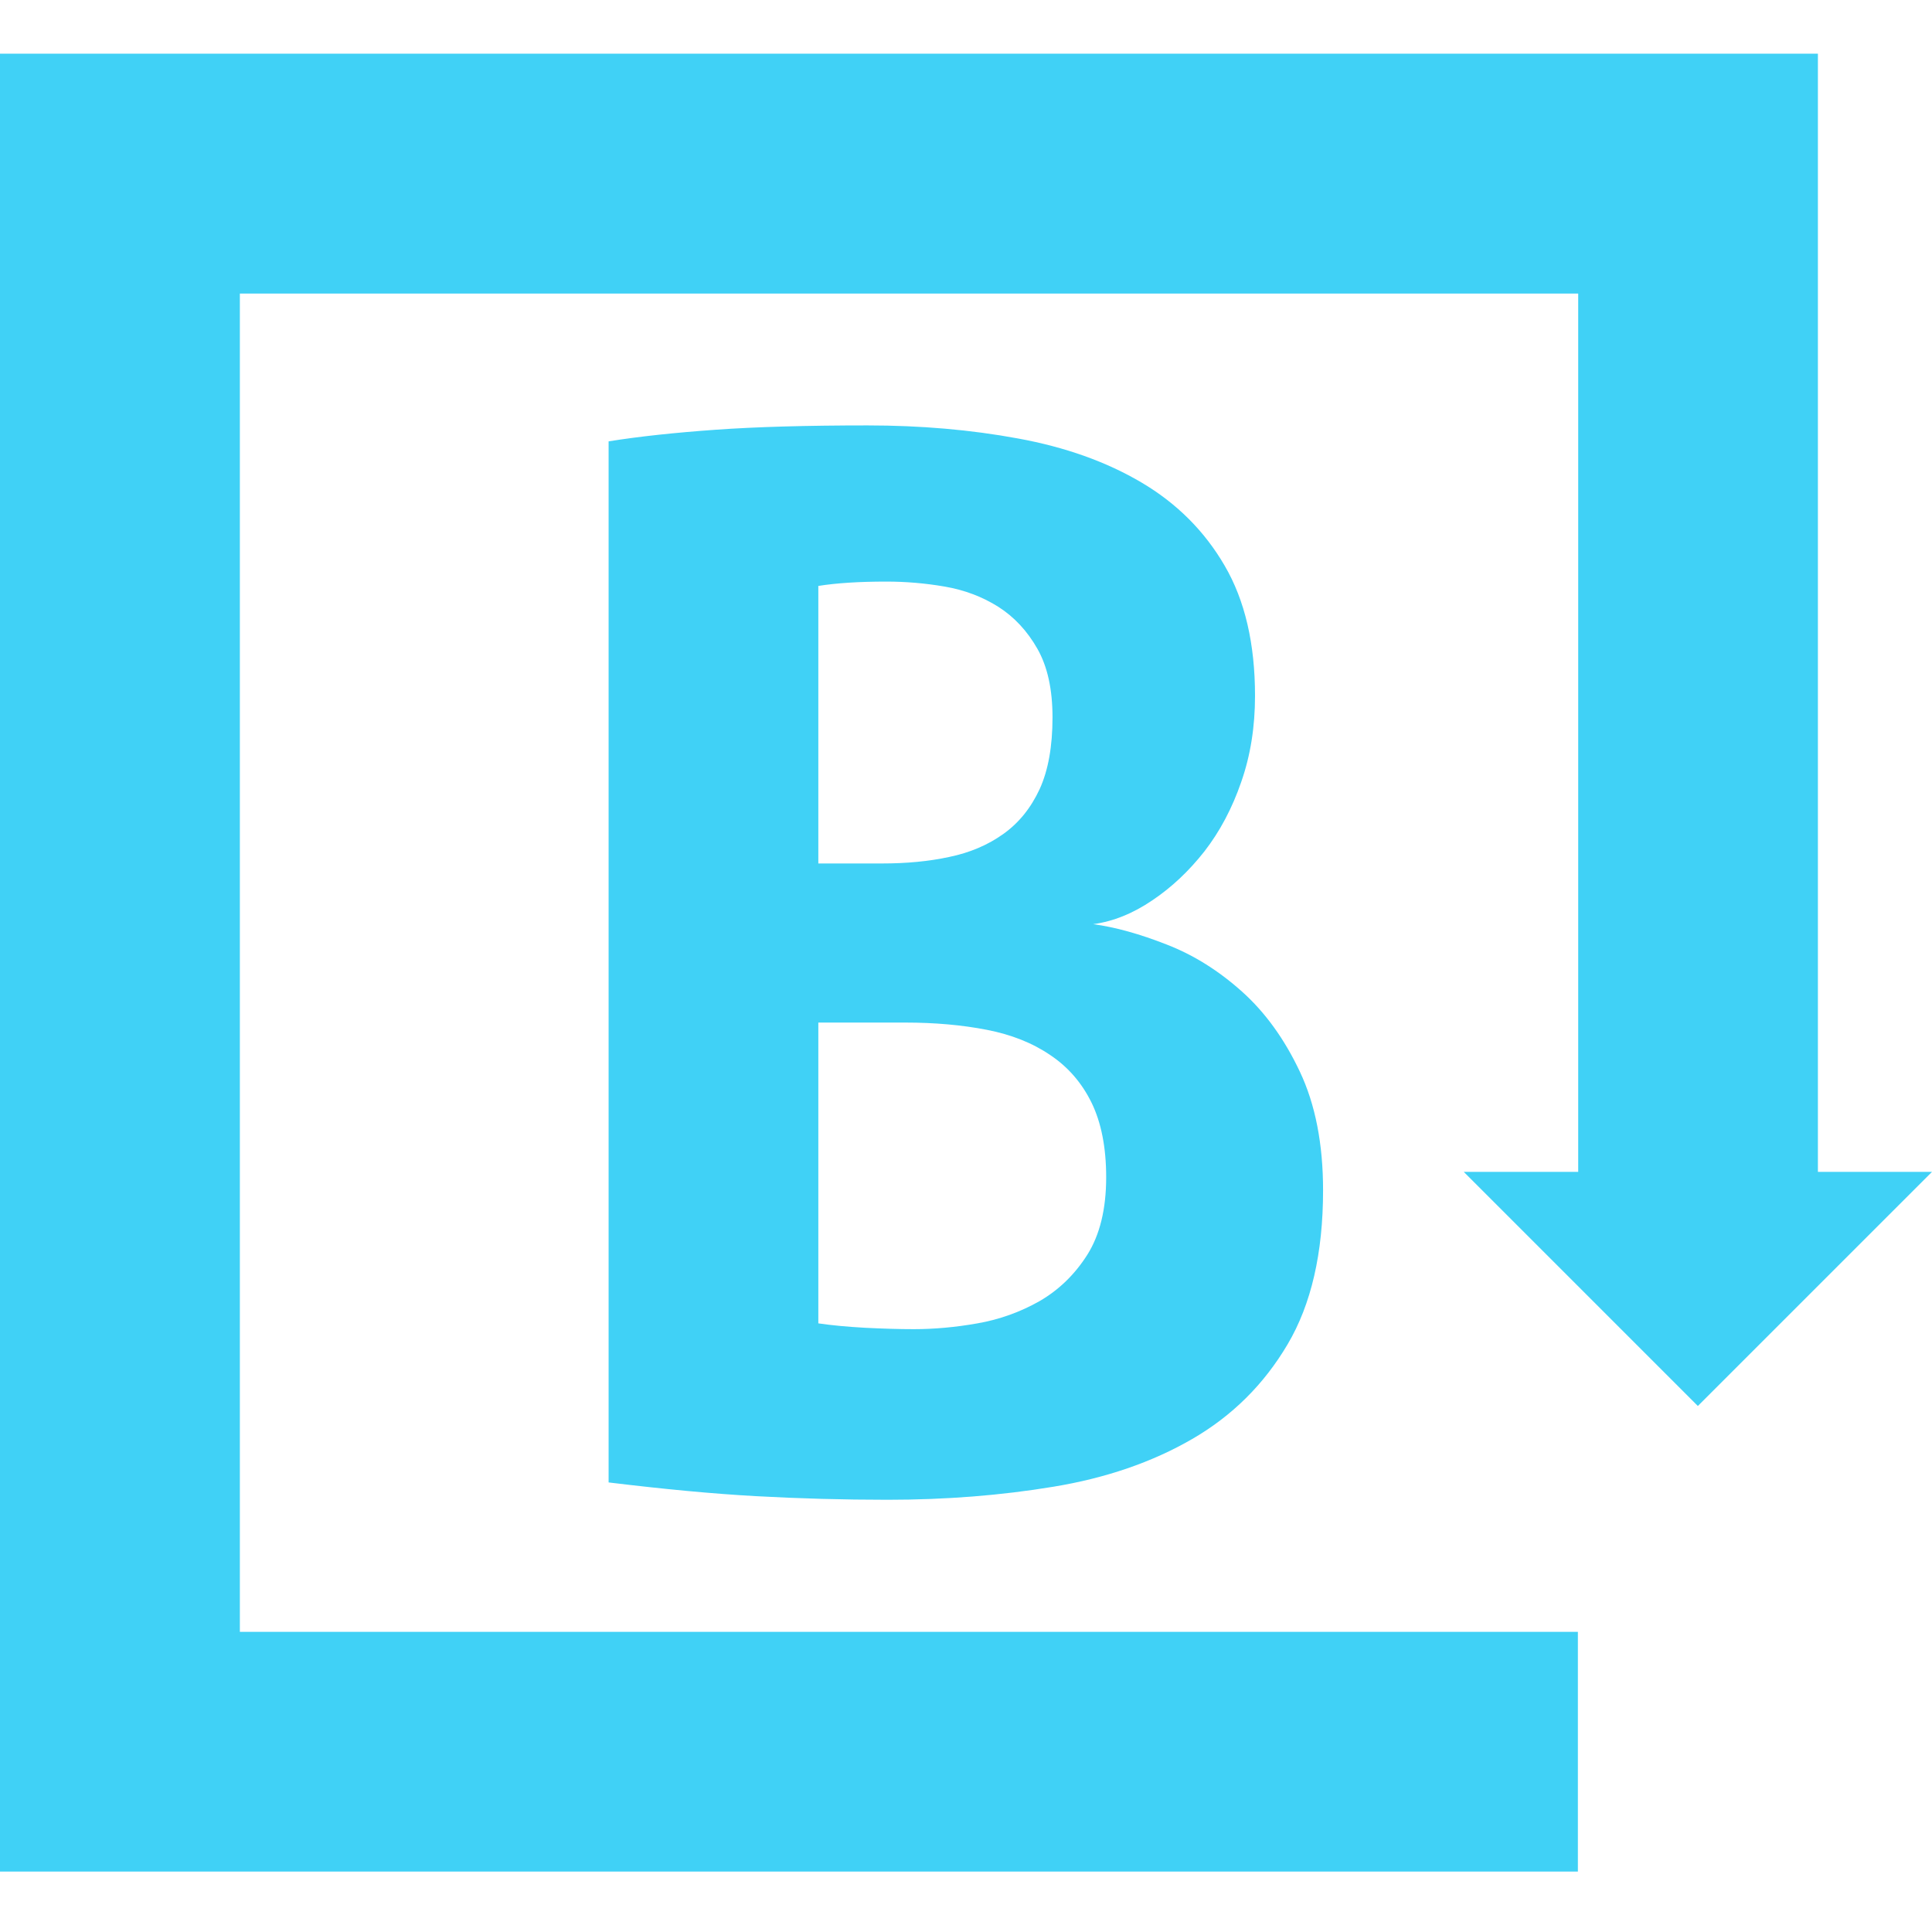 <svg width="72" height="72" viewBox="0 0 72 72" fill="none" xmlns="http://www.w3.org/2000/svg">
<g clip-path="url(#clip0_4682_9536)">
<path fill-rule="evenodd" clip-rule="evenodd" d="M0 69.748H58.803V60.814H8.939V10.94H58.815V43.672H54.55L63.274 52.397L72 43.672H67.748V2H0V69.748ZM22.681 16.448C23.832 16.263 25.16 16.123 26.669 16.015C28.183 15.907 30.067 15.854 32.33 15.854C34.305 15.854 36.177 16.015 37.934 16.34C39.697 16.661 41.232 17.209 42.541 17.982C43.85 18.756 44.885 19.784 45.64 21.082C46.394 22.373 46.771 23.989 46.771 25.932C46.771 27.081 46.604 28.149 46.258 29.138C45.92 30.121 45.461 30.986 44.886 31.727C44.309 32.461 43.665 33.069 42.943 33.553C42.227 34.039 41.492 34.339 40.738 34.441C41.563 34.551 42.476 34.806 43.486 35.203C44.489 35.592 45.422 36.18 46.285 36.953C47.148 37.725 47.87 38.724 48.444 39.942C49.02 41.163 49.307 42.633 49.307 44.36C49.307 46.697 48.867 48.609 47.984 50.101C47.103 51.592 45.92 52.766 44.424 53.631C42.936 54.492 41.21 55.085 39.256 55.406C37.295 55.731 35.237 55.892 33.084 55.892C31.429 55.892 29.8 55.847 28.183 55.758C26.56 55.669 24.732 55.495 22.681 55.246V16.448ZM30.497 49.318V38.108H33.73C34.847 38.108 35.857 38.199 36.776 38.378C37.691 38.556 38.484 38.87 39.148 39.325C39.812 39.77 40.323 40.365 40.682 41.1C41.039 41.835 41.224 42.76 41.224 43.873C41.224 45.06 40.987 46.02 40.521 46.761C40.055 47.496 39.461 48.071 38.745 48.487C38.025 48.896 37.241 49.177 36.425 49.318C35.601 49.464 34.809 49.534 34.054 49.534C33.511 49.534 32.912 49.516 32.247 49.483C31.582 49.446 31.001 49.392 30.497 49.318ZM32.866 32.179H30.497V21.836C31.18 21.727 32.023 21.674 33.032 21.674C33.749 21.674 34.477 21.734 35.212 21.861C35.946 21.988 36.611 22.239 37.206 22.615C37.799 22.993 38.284 23.515 38.662 24.18C39.039 24.845 39.224 25.694 39.224 26.736C39.224 27.815 39.065 28.705 38.745 29.408C38.419 30.109 37.972 30.665 37.397 31.075C36.822 31.489 36.144 31.778 35.371 31.937C34.604 32.103 33.768 32.179 32.866 32.179Z" fill="#40D1F6"/>
</g>
<defs>
<clipPath id="clip0_4682_9536">
<rect width="72" height="72" fill="white"/>
</clipPath>
</defs>
</svg>
